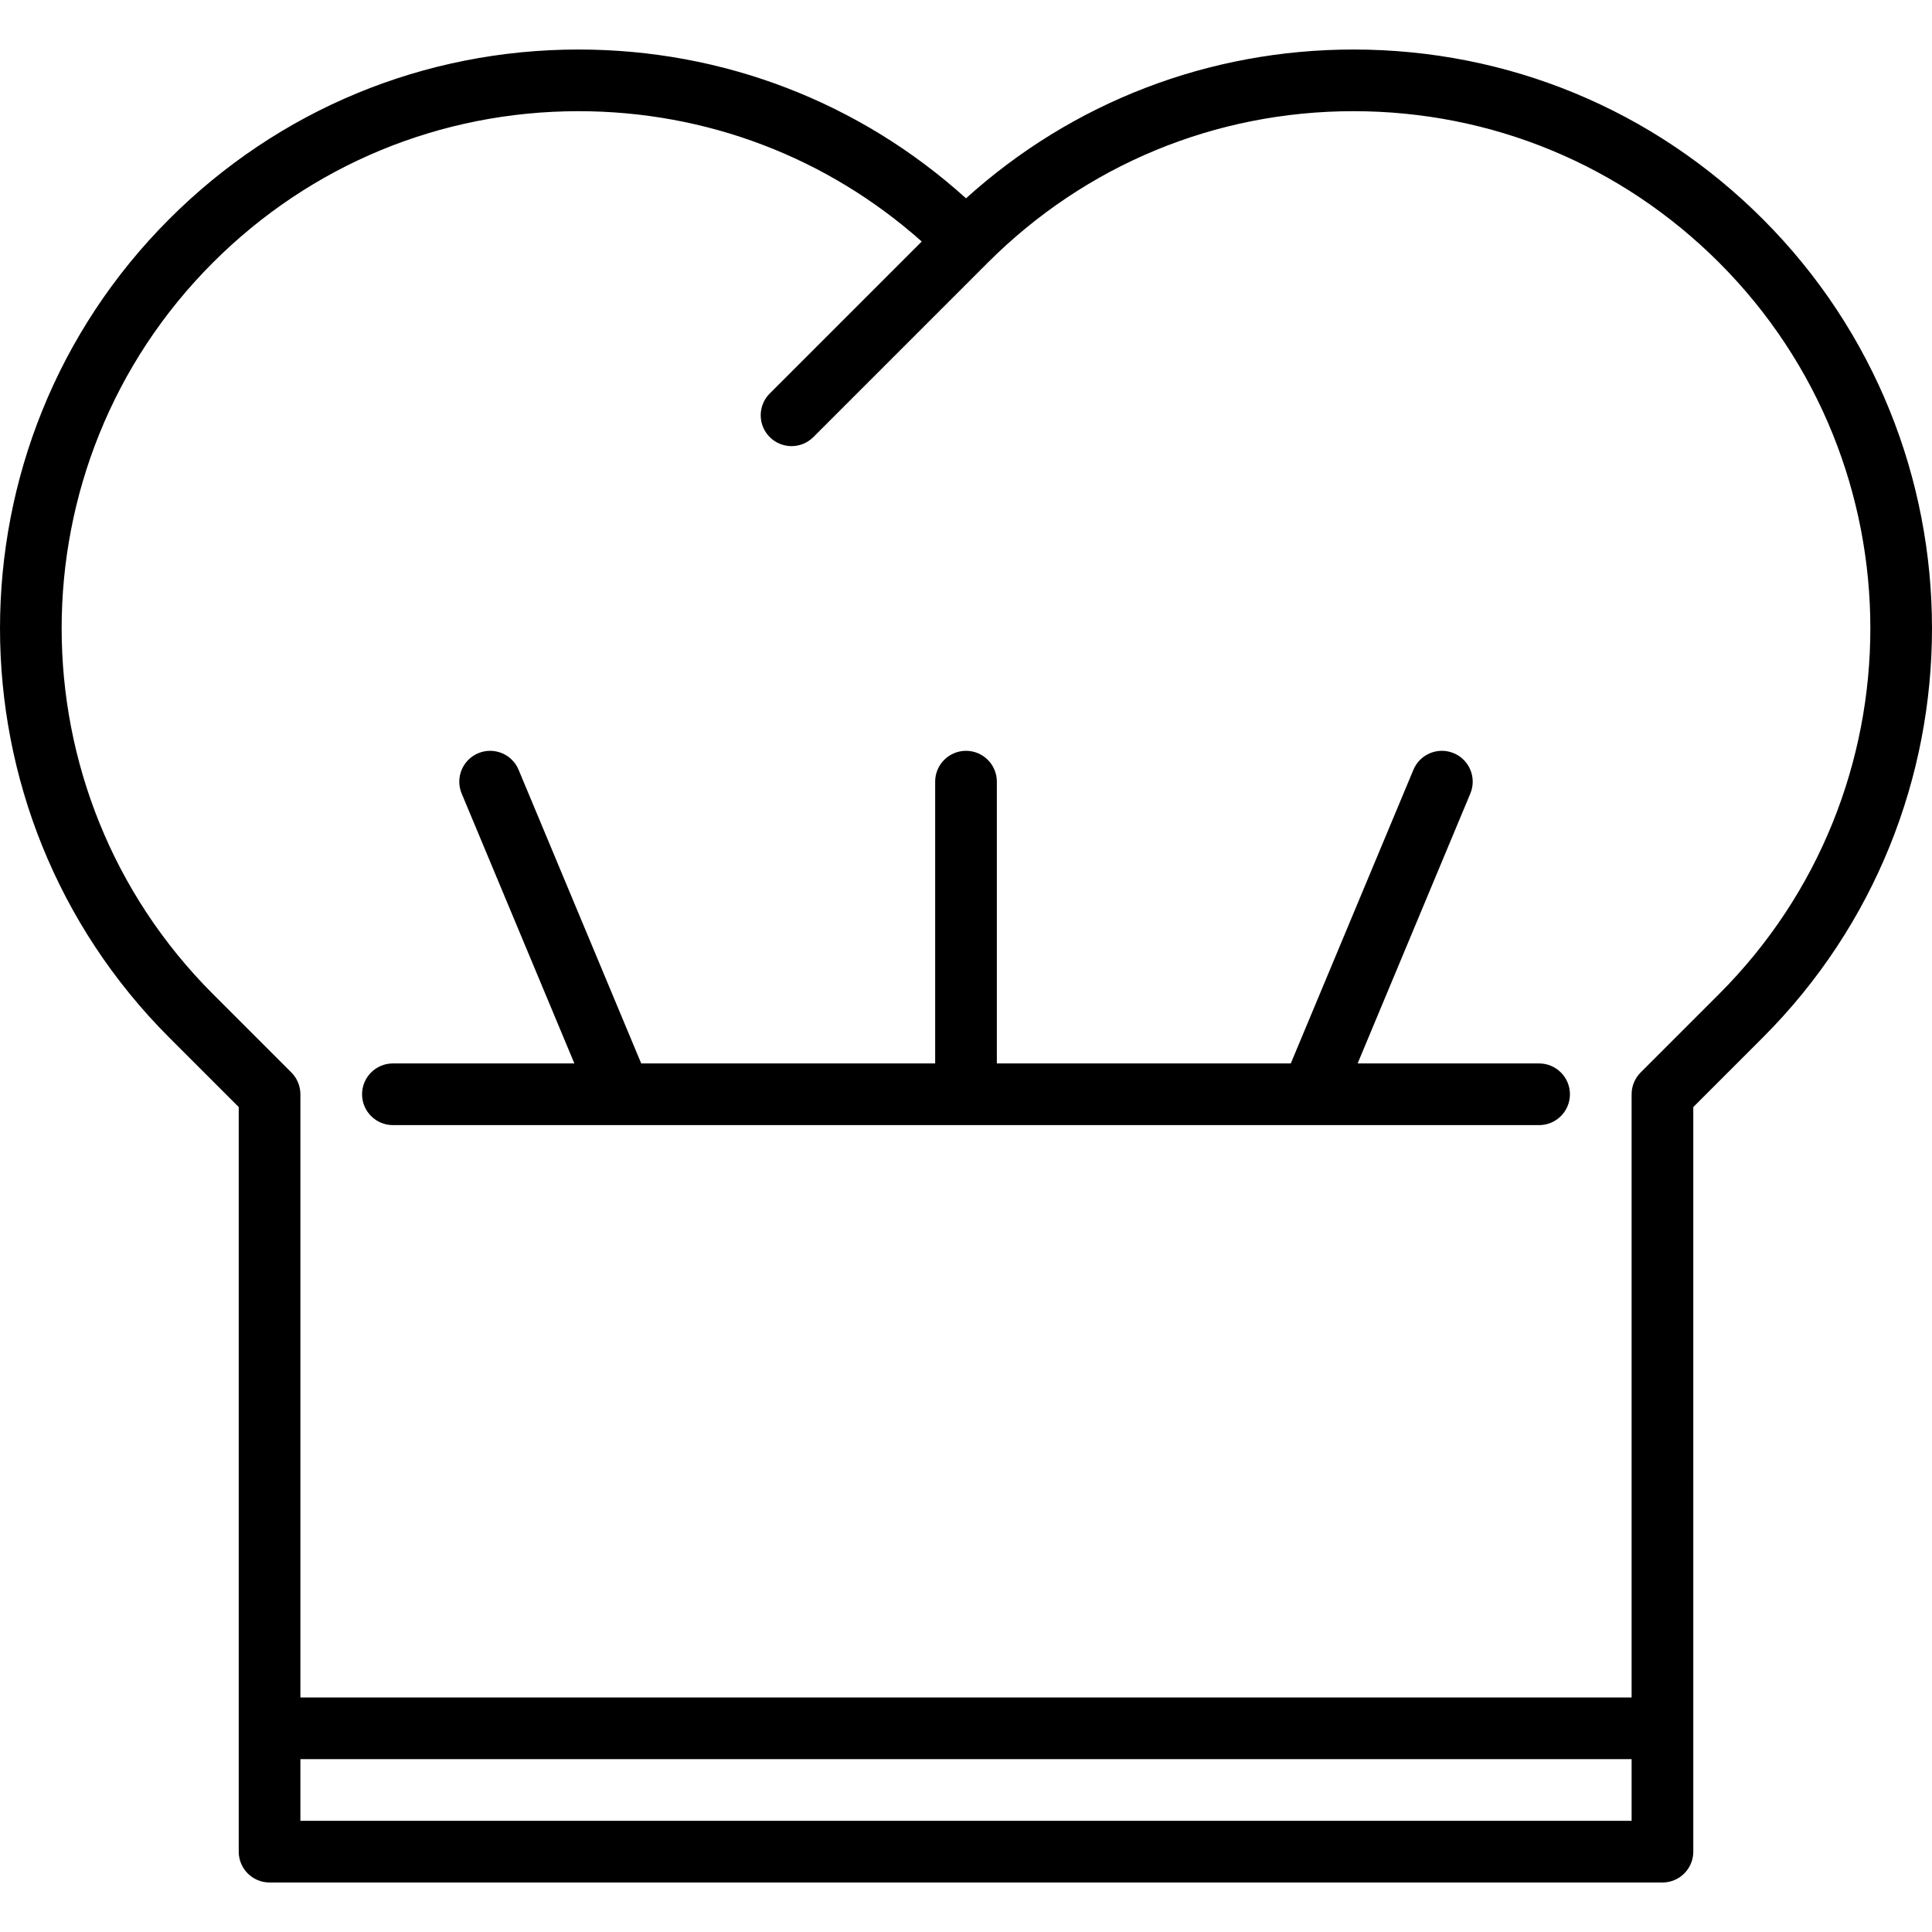 <?xml version="1.0" encoding="UTF-8"?>
<svg xmlns="http://www.w3.org/2000/svg" xmlns:xlink="http://www.w3.org/1999/xlink" fill="#000000" height="800px" width="800px" version="1.1" id="Capa_1" viewBox="0 0 469.868 469.868" xml:space="preserve">
<g>
	<path d="M428.705,53.271c-26.587-26.587-61.937-41.229-99.537-41.229c-35.151,0-68.336,12.798-94.233,36.188   c-25.897-23.391-59.083-36.188-94.233-36.188c-37.6,0-72.95,14.642-99.537,41.229c-54.885,54.885-54.885,144.189,0,199.074   l16.893,16.893v181.089c0,4.142,3.358,7.5,7.5,7.5h338.755c4.142,0,7.5-3.358,7.5-7.5V269.238l16.893-16.893   C483.589,197.46,483.589,108.156,428.705,53.271z M73.057,442.827v-15h323.755v15H73.057z M418.098,241.738l-19.09,19.09   c-1.407,1.406-2.197,3.314-2.197,5.303v146.695H73.057V266.131c0-1.989-0.79-3.897-2.197-5.303l-19.09-19.09   c-49.036-49.036-49.036-128.824,0-177.861c23.754-23.754,55.337-36.836,88.931-36.836c31.081,0,60.435,11.206,83.466,31.694   l-36.963,36.962c-2.929,2.929-2.929,7.678,0,10.606c1.464,1.465,3.384,2.197,5.303,2.197c1.919,0,3.839-0.732,5.303-2.197   l42.073-42.073c0.061-0.061,0.112-0.126,0.17-0.188c0.06-0.057,0.124-0.107,0.183-0.166c23.754-23.754,55.337-36.836,88.93-36.836   c33.594,0,65.176,13.082,88.931,36.836C467.134,112.914,467.134,192.702,418.098,241.738z"></path>
	<path d="M374.312,258.631h-44.133l27.41-65.639c1.596-3.822-0.208-8.215-4.031-9.811s-8.215,0.209-9.811,4.031l-29.824,71.419   h-71.488v-68.529c0-4.142-3.358-7.5-7.5-7.5s-7.5,3.358-7.5,7.5v68.529h-71.488l-29.824-71.419   c-1.596-3.823-5.989-5.625-9.811-4.031c-3.822,1.596-5.627,5.989-4.031,9.811l27.41,65.639H95.557c-4.142,0-7.5,3.358-7.5,7.5   s3.358,7.5,7.5,7.5h278.755c4.142,0,7.5-3.358,7.5-7.5S378.454,258.631,374.312,258.631z"></path>
</g>
</svg>
